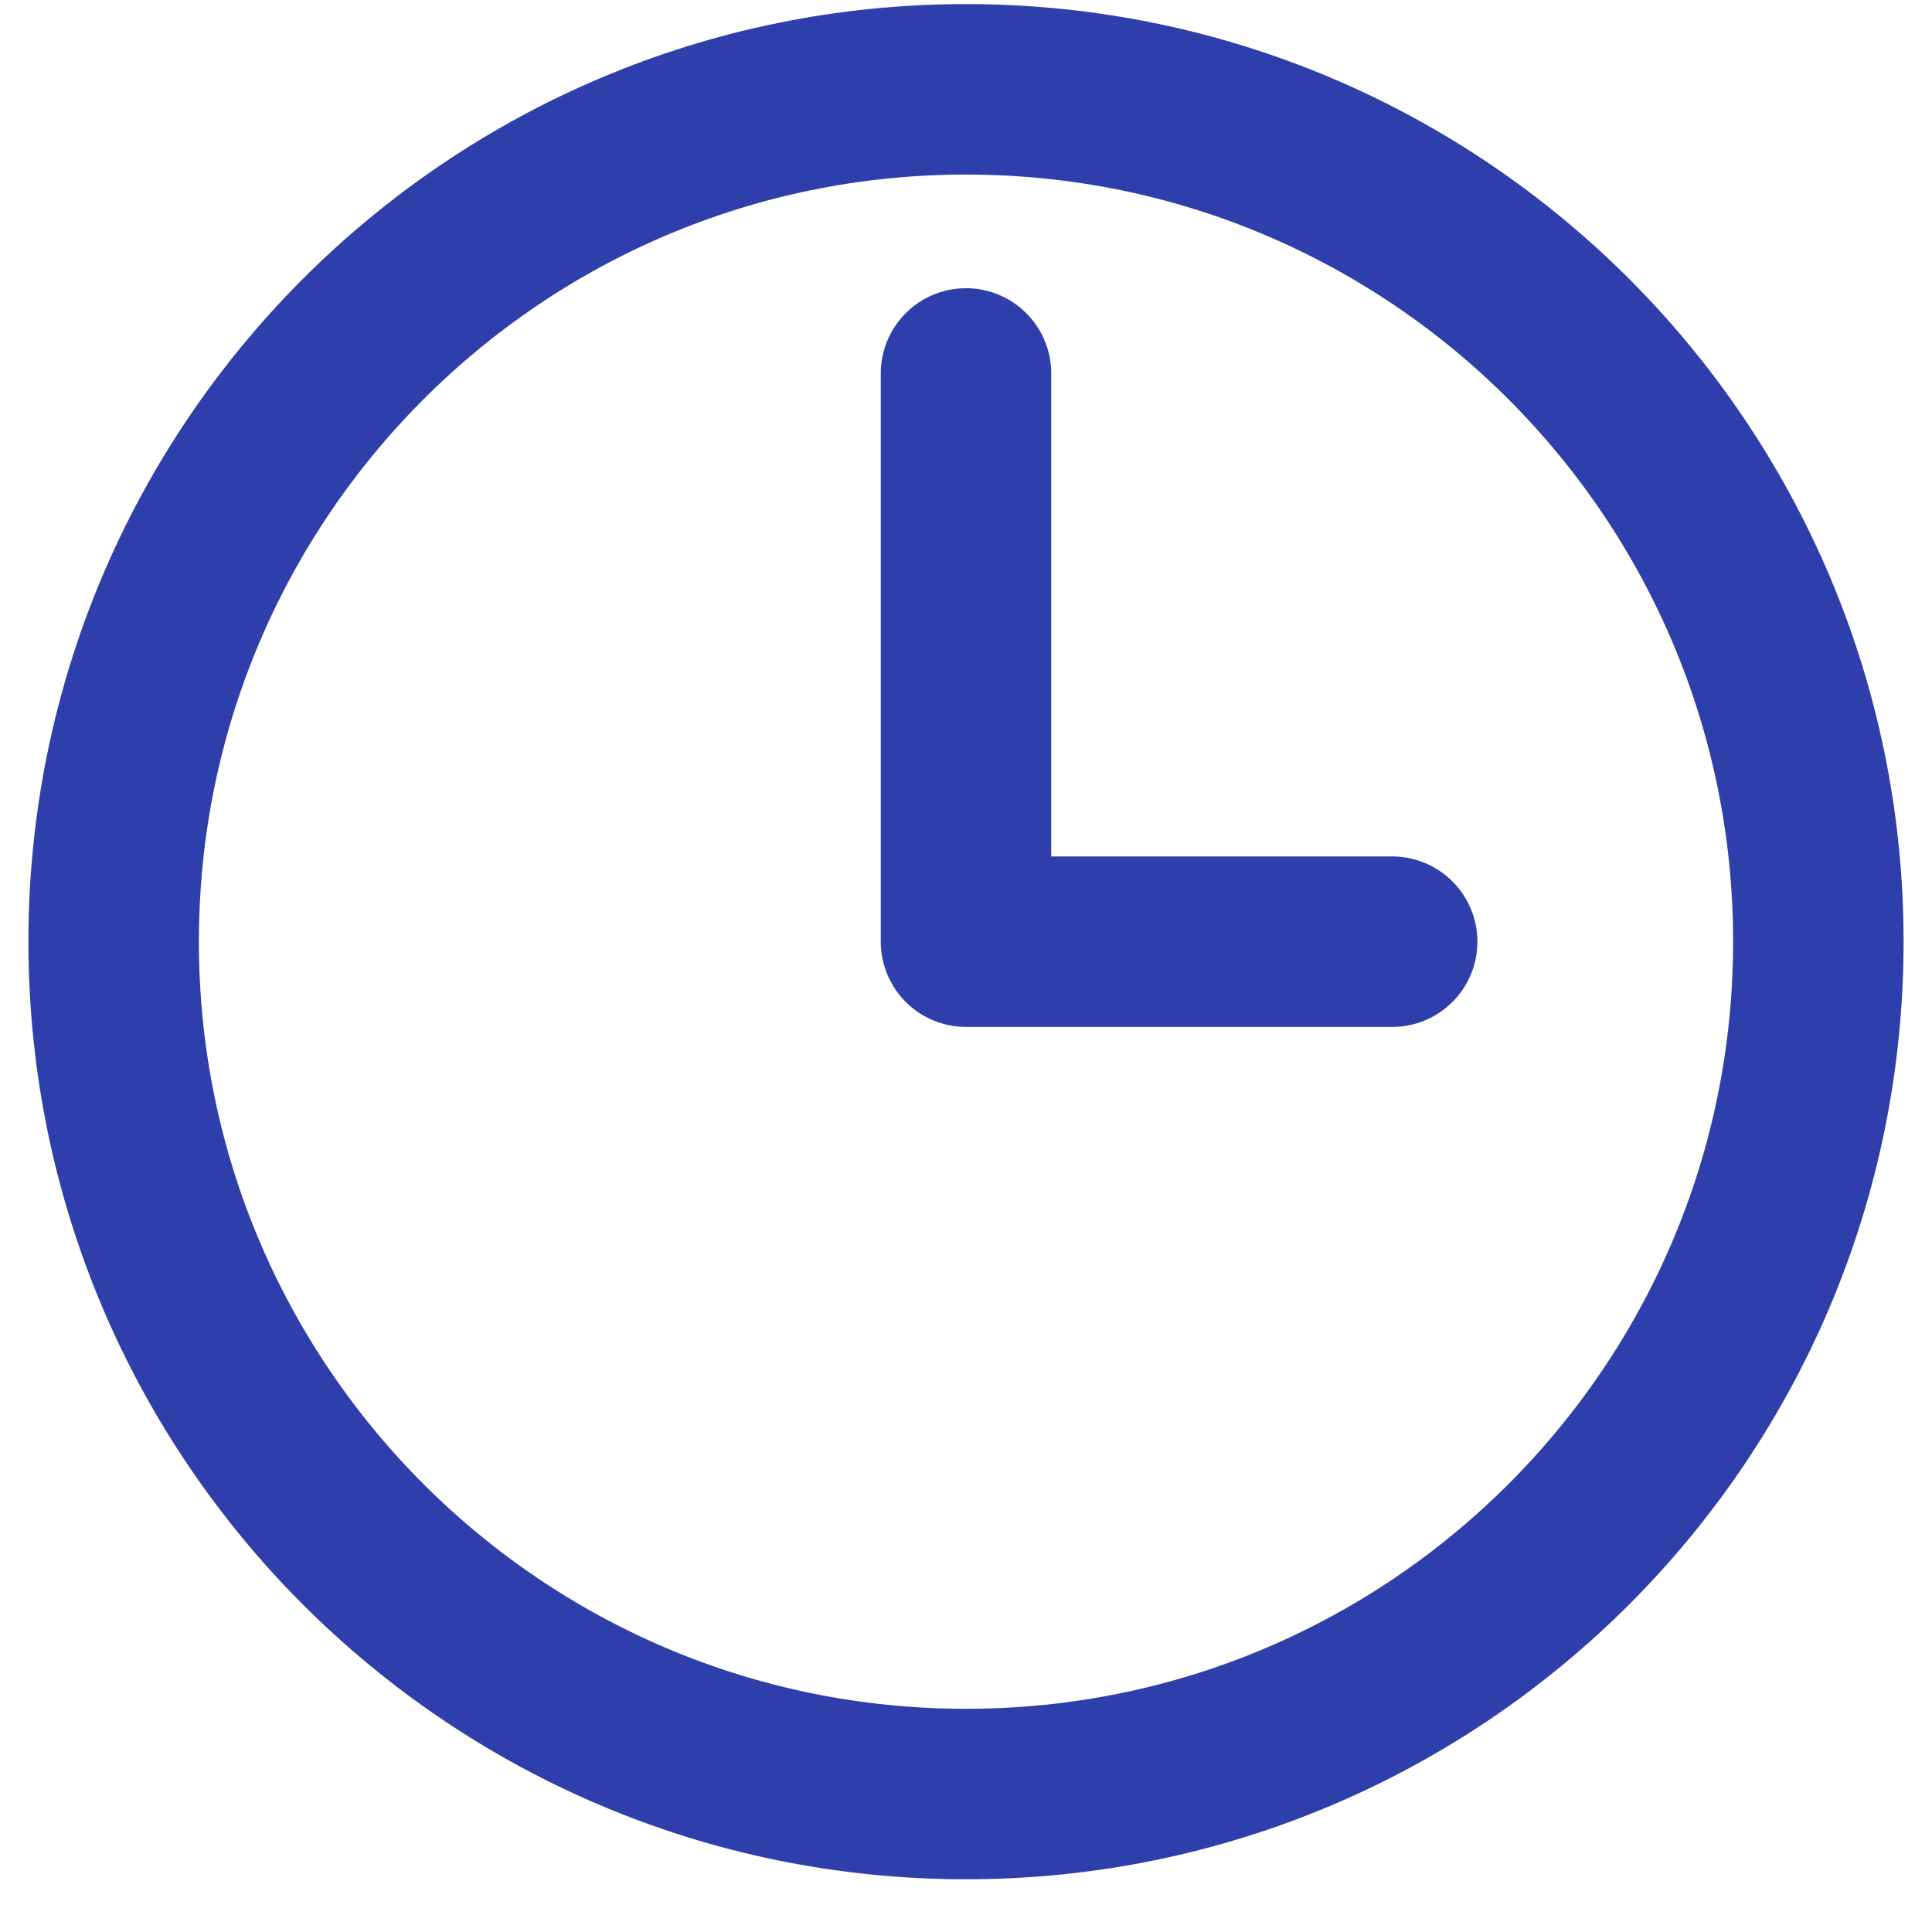 <svg width="34" height="34" viewBox="0 0 34 34" fill="none" xmlns="http://www.w3.org/2000/svg">
<path d="M17 6.572V16.572H24.5M32 16.572C32 24.857 25.284 31.572 17 31.572C8.716 31.572 2 24.857 2 16.572C2 8.288 8.716 1.572 17 1.572C25.284 1.572 32 8.288 32 16.572Z" stroke="#2E3FAB" stroke-width="3" stroke-linecap="round" stroke-linejoin="round"/>
</svg>
